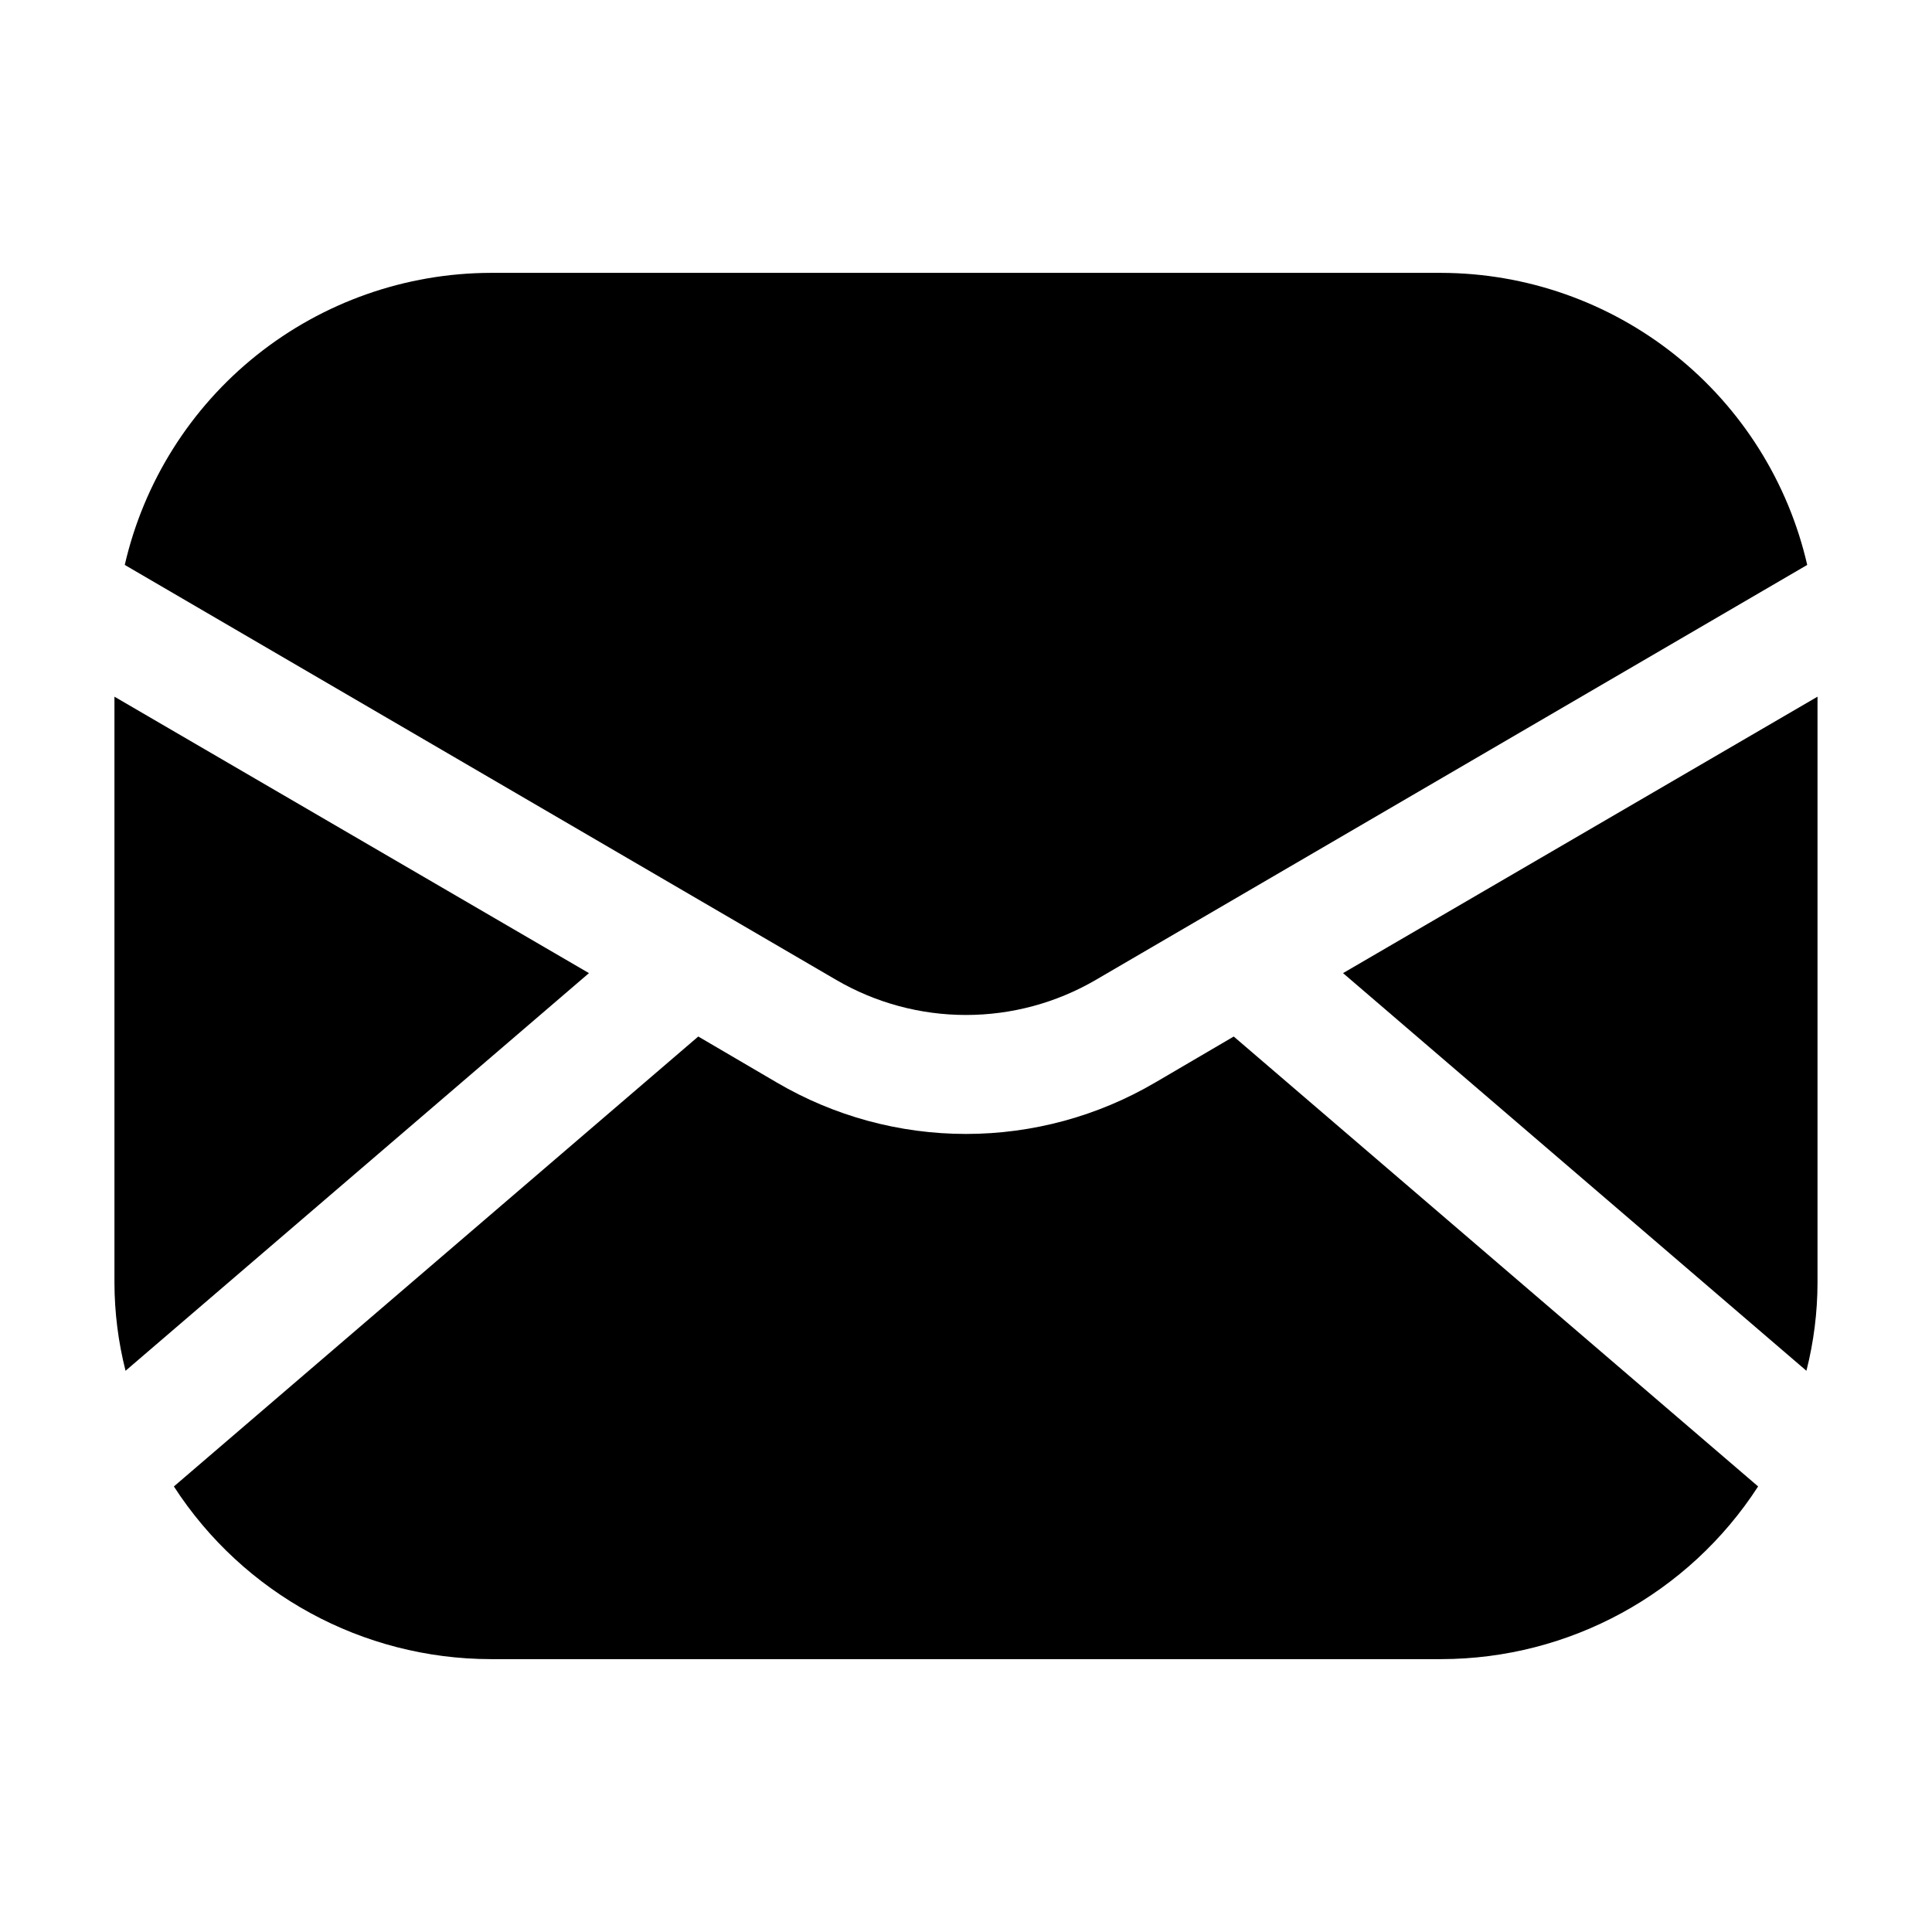 <?xml version="1.0" encoding="UTF-8"?>
<!-- Uploaded to: SVG Repo, www.svgrepo.com, Generator: SVG Repo Mixer Tools -->
<svg fill="#000000" width="800px" height="800px" version="1.1" viewBox="144 144 512 512" xmlns="http://www.w3.org/2000/svg">
 <g>
  <path d="m434.38 403.69 188.55-109.98c-5.047-21.957-17.383-41.559-34.992-55.613-17.609-14.051-39.461-21.73-61.992-21.785h-251.9c-22.531 0.055-44.379 7.734-61.992 21.785-17.609 14.055-29.941 33.656-34.992 55.613l188.55 109.98c10.438 6.086 22.305 9.289 34.387 9.289 12.078 0 23.945-3.203 34.383-9.289z"/>
  <path d="m300.08 401.89-125.75-73.262v155.34c0.023 7.859 1.008 15.688 2.941 23.305z"/>
  <path d="m609.92 537.92-138.97-119.23-20.781 12.176v-0.004c-15.207 8.934-32.527 13.645-50.168 13.645s-34.961-4.711-50.172-13.645l-20.781-12.176-138.97 119.24c18.43 28.488 50.035 45.715 83.969 45.762h251.9c33.934-0.047 65.539-17.273 83.969-45.762z"/>
  <path d="m622.72 507.27c1.934-7.617 2.922-15.445 2.941-23.305v-155.34l-125.74 73.262z"/>
 </g>
</svg>